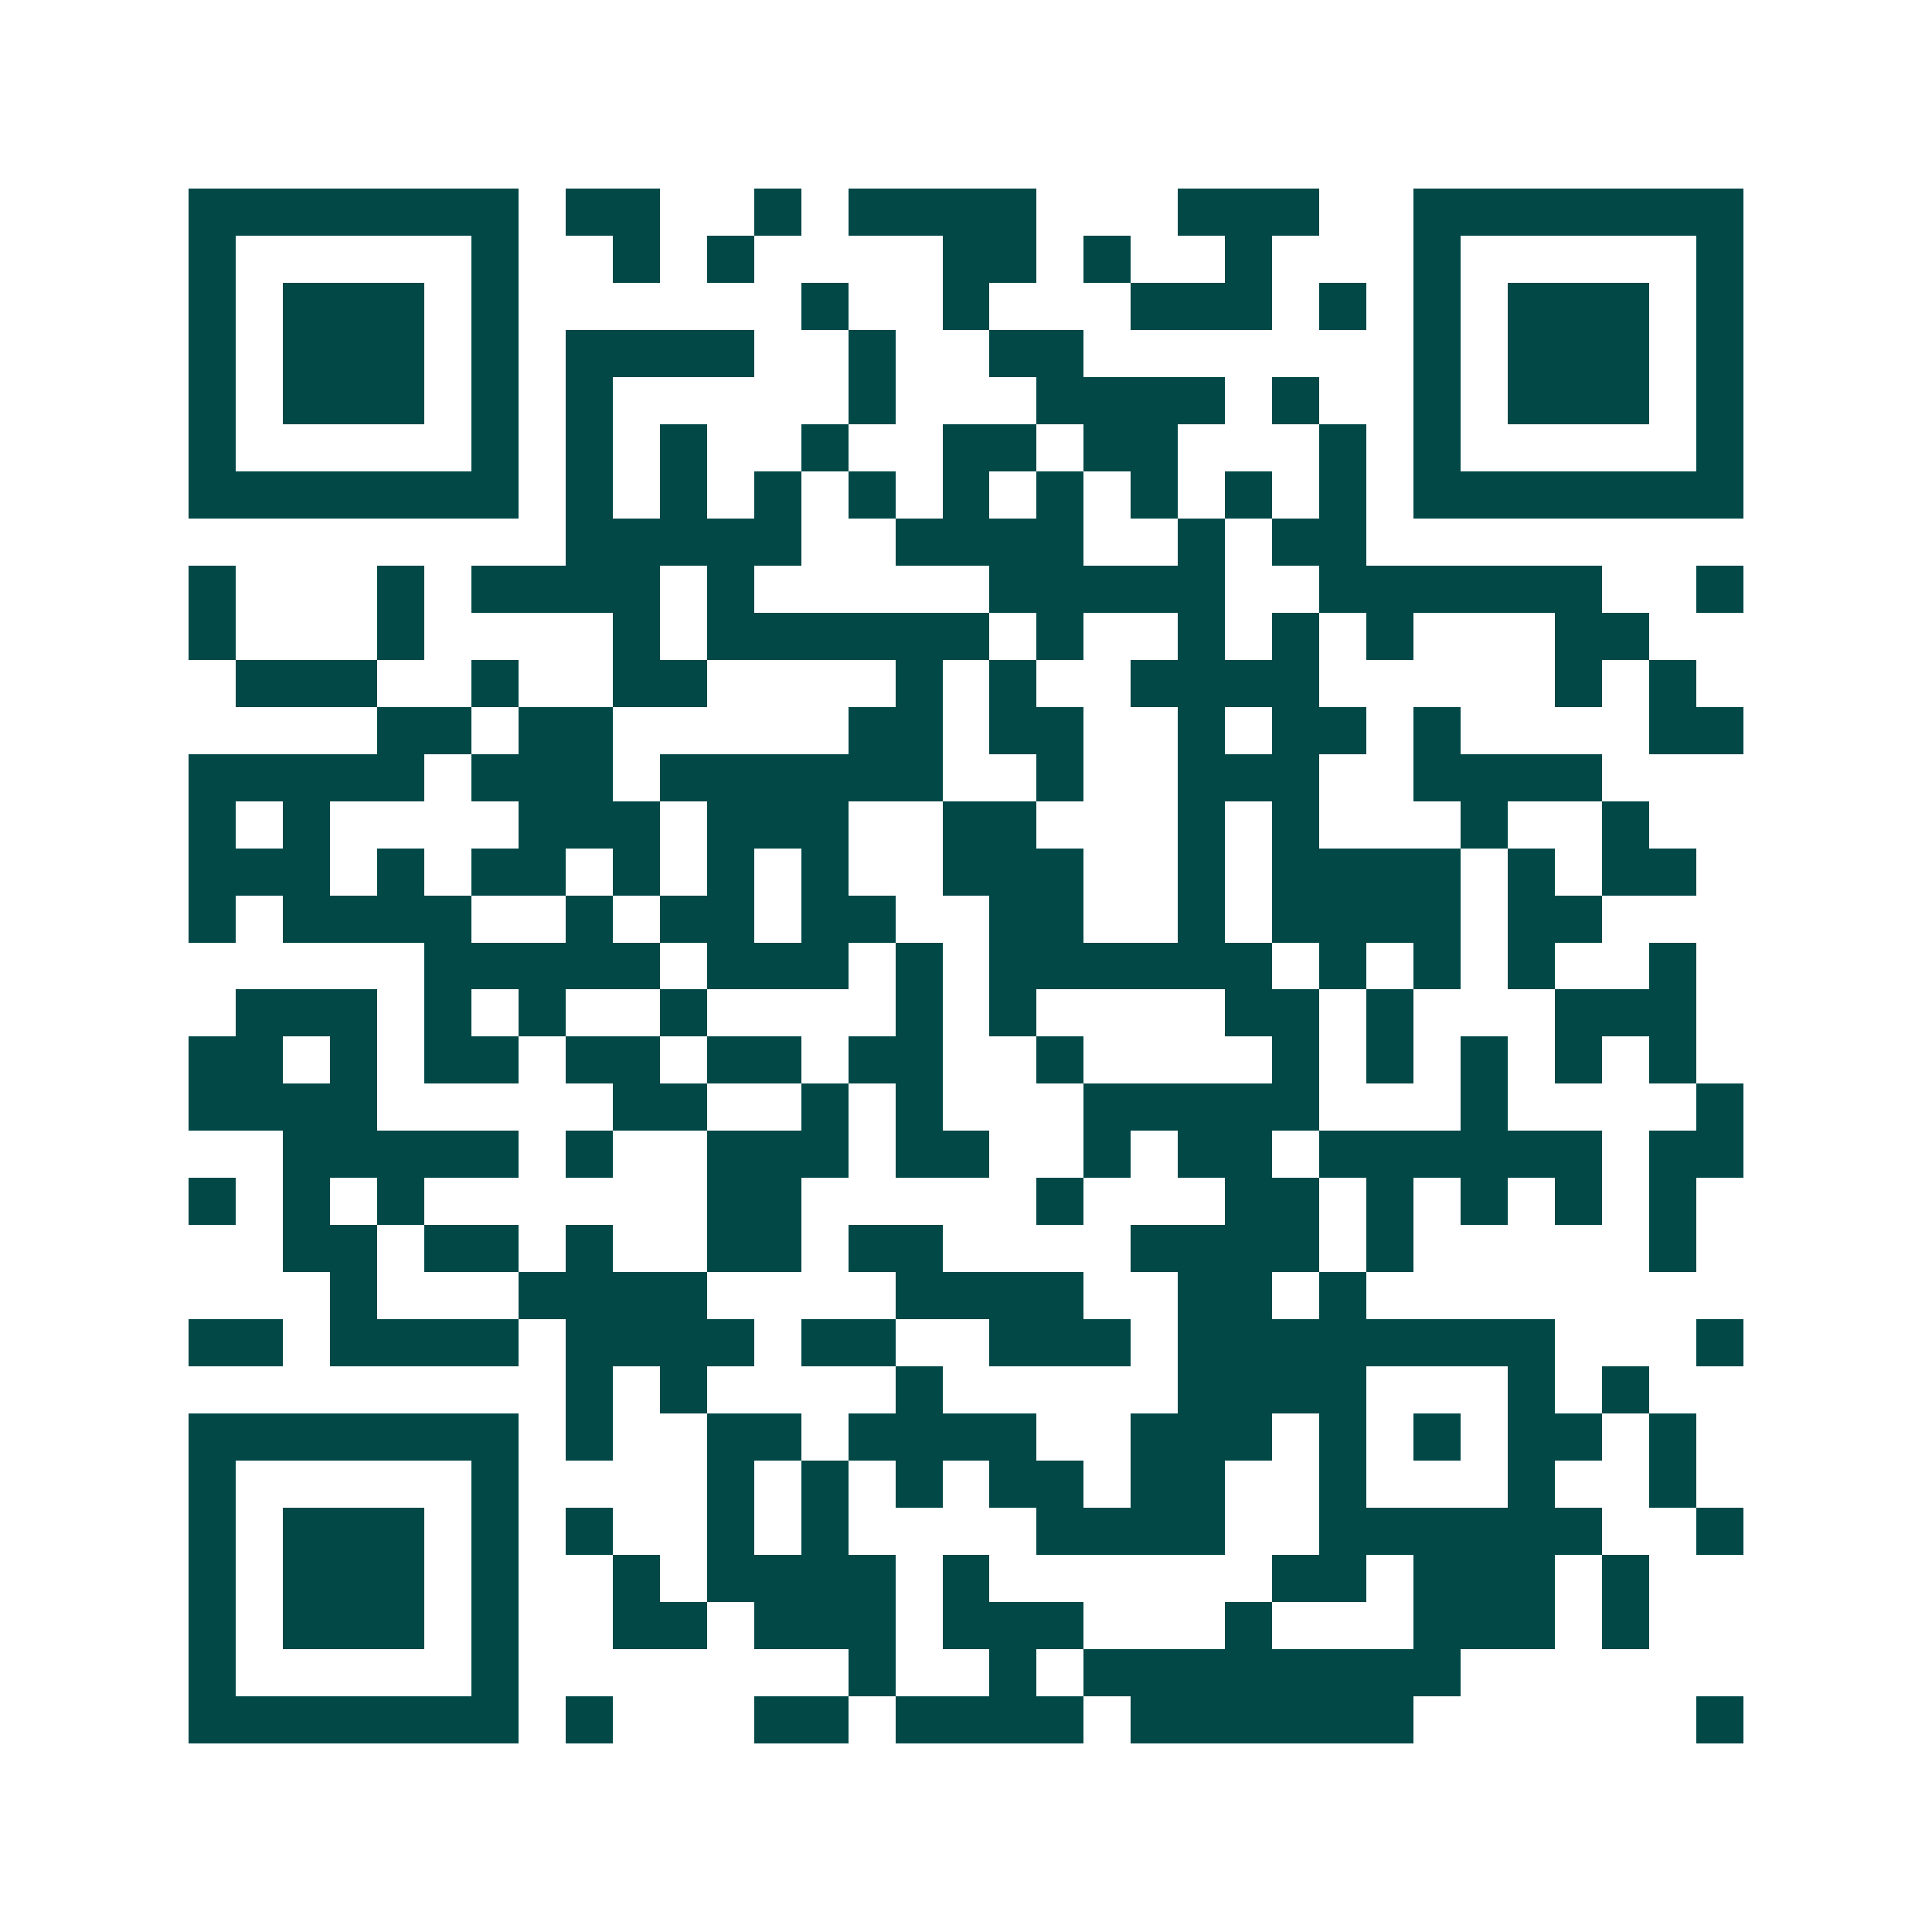 <svg xmlns="http://www.w3.org/2000/svg" width="200" height="200" viewBox="0 0 41 41" shape-rendering="crispEdges"><path fill="#ffffff" d="M0 0h41v41H0z"/><path stroke="#014847" d="M4 4.5h7m1 0h2m2 0h1m1 0h4m3 0h3m2 0h7M4 5.5h1m5 0h1m2 0h1m1 0h1m4 0h2m1 0h1m2 0h1m3 0h1m5 0h1M4 6.5h1m1 0h3m1 0h1m6 0h1m2 0h1m3 0h3m1 0h1m1 0h1m1 0h3m1 0h1M4 7.5h1m1 0h3m1 0h1m1 0h4m2 0h1m2 0h2m7 0h1m1 0h3m1 0h1M4 8.5h1m1 0h3m1 0h1m1 0h1m5 0h1m3 0h4m1 0h1m2 0h1m1 0h3m1 0h1M4 9.5h1m5 0h1m1 0h1m1 0h1m2 0h1m2 0h2m1 0h2m3 0h1m1 0h1m5 0h1M4 10.5h7m1 0h1m1 0h1m1 0h1m1 0h1m1 0h1m1 0h1m1 0h1m1 0h1m1 0h1m1 0h7M12 11.5h5m2 0h4m2 0h1m1 0h2M4 12.5h1m3 0h1m1 0h4m1 0h1m5 0h5m2 0h6m2 0h1M4 13.5h1m3 0h1m4 0h1m1 0h6m1 0h1m2 0h1m1 0h1m1 0h1m3 0h2M5 14.5h3m2 0h1m2 0h2m4 0h1m1 0h1m2 0h4m5 0h1m1 0h1M8 15.5h2m1 0h2m5 0h2m1 0h2m2 0h1m1 0h2m1 0h1m4 0h2M4 16.5h5m1 0h3m1 0h6m2 0h1m2 0h3m2 0h4M4 17.5h1m1 0h1m4 0h3m1 0h3m2 0h2m3 0h1m1 0h1m3 0h1m2 0h1M4 18.5h3m1 0h1m1 0h2m1 0h1m1 0h1m1 0h1m2 0h3m2 0h1m1 0h4m1 0h1m1 0h2M4 19.5h1m1 0h4m2 0h1m1 0h2m1 0h2m2 0h2m2 0h1m1 0h4m1 0h2M9 20.5h5m1 0h3m1 0h1m1 0h6m1 0h1m1 0h1m1 0h1m2 0h1M5 21.5h3m1 0h1m1 0h1m2 0h1m4 0h1m1 0h1m4 0h2m1 0h1m3 0h3M4 22.5h2m1 0h1m1 0h2m1 0h2m1 0h2m1 0h2m2 0h1m4 0h1m1 0h1m1 0h1m1 0h1m1 0h1M4 23.5h4m5 0h2m2 0h1m1 0h1m3 0h5m3 0h1m4 0h1M6 24.5h5m1 0h1m2 0h3m1 0h2m2 0h1m1 0h2m1 0h6m1 0h2M4 25.5h1m1 0h1m1 0h1m6 0h2m5 0h1m3 0h2m1 0h1m1 0h1m1 0h1m1 0h1M6 26.5h2m1 0h2m1 0h1m2 0h2m1 0h2m4 0h4m1 0h1m5 0h1M7 27.5h1m3 0h4m4 0h4m2 0h2m1 0h1M4 28.5h2m1 0h4m1 0h4m1 0h2m2 0h3m1 0h8m3 0h1M12 29.5h1m1 0h1m4 0h1m5 0h4m3 0h1m1 0h1M4 30.5h7m1 0h1m2 0h2m1 0h4m2 0h3m1 0h1m1 0h1m1 0h2m1 0h1M4 31.5h1m5 0h1m4 0h1m1 0h1m1 0h1m1 0h2m1 0h2m2 0h1m3 0h1m2 0h1M4 32.5h1m1 0h3m1 0h1m1 0h1m2 0h1m1 0h1m4 0h4m2 0h6m2 0h1M4 33.5h1m1 0h3m1 0h1m2 0h1m1 0h4m1 0h1m6 0h2m1 0h3m1 0h1M4 34.5h1m1 0h3m1 0h1m2 0h2m1 0h3m1 0h3m3 0h1m3 0h3m1 0h1M4 35.5h1m5 0h1m7 0h1m2 0h1m1 0h8M4 36.5h7m1 0h1m3 0h2m1 0h4m1 0h6m6 0h1"/></svg>
